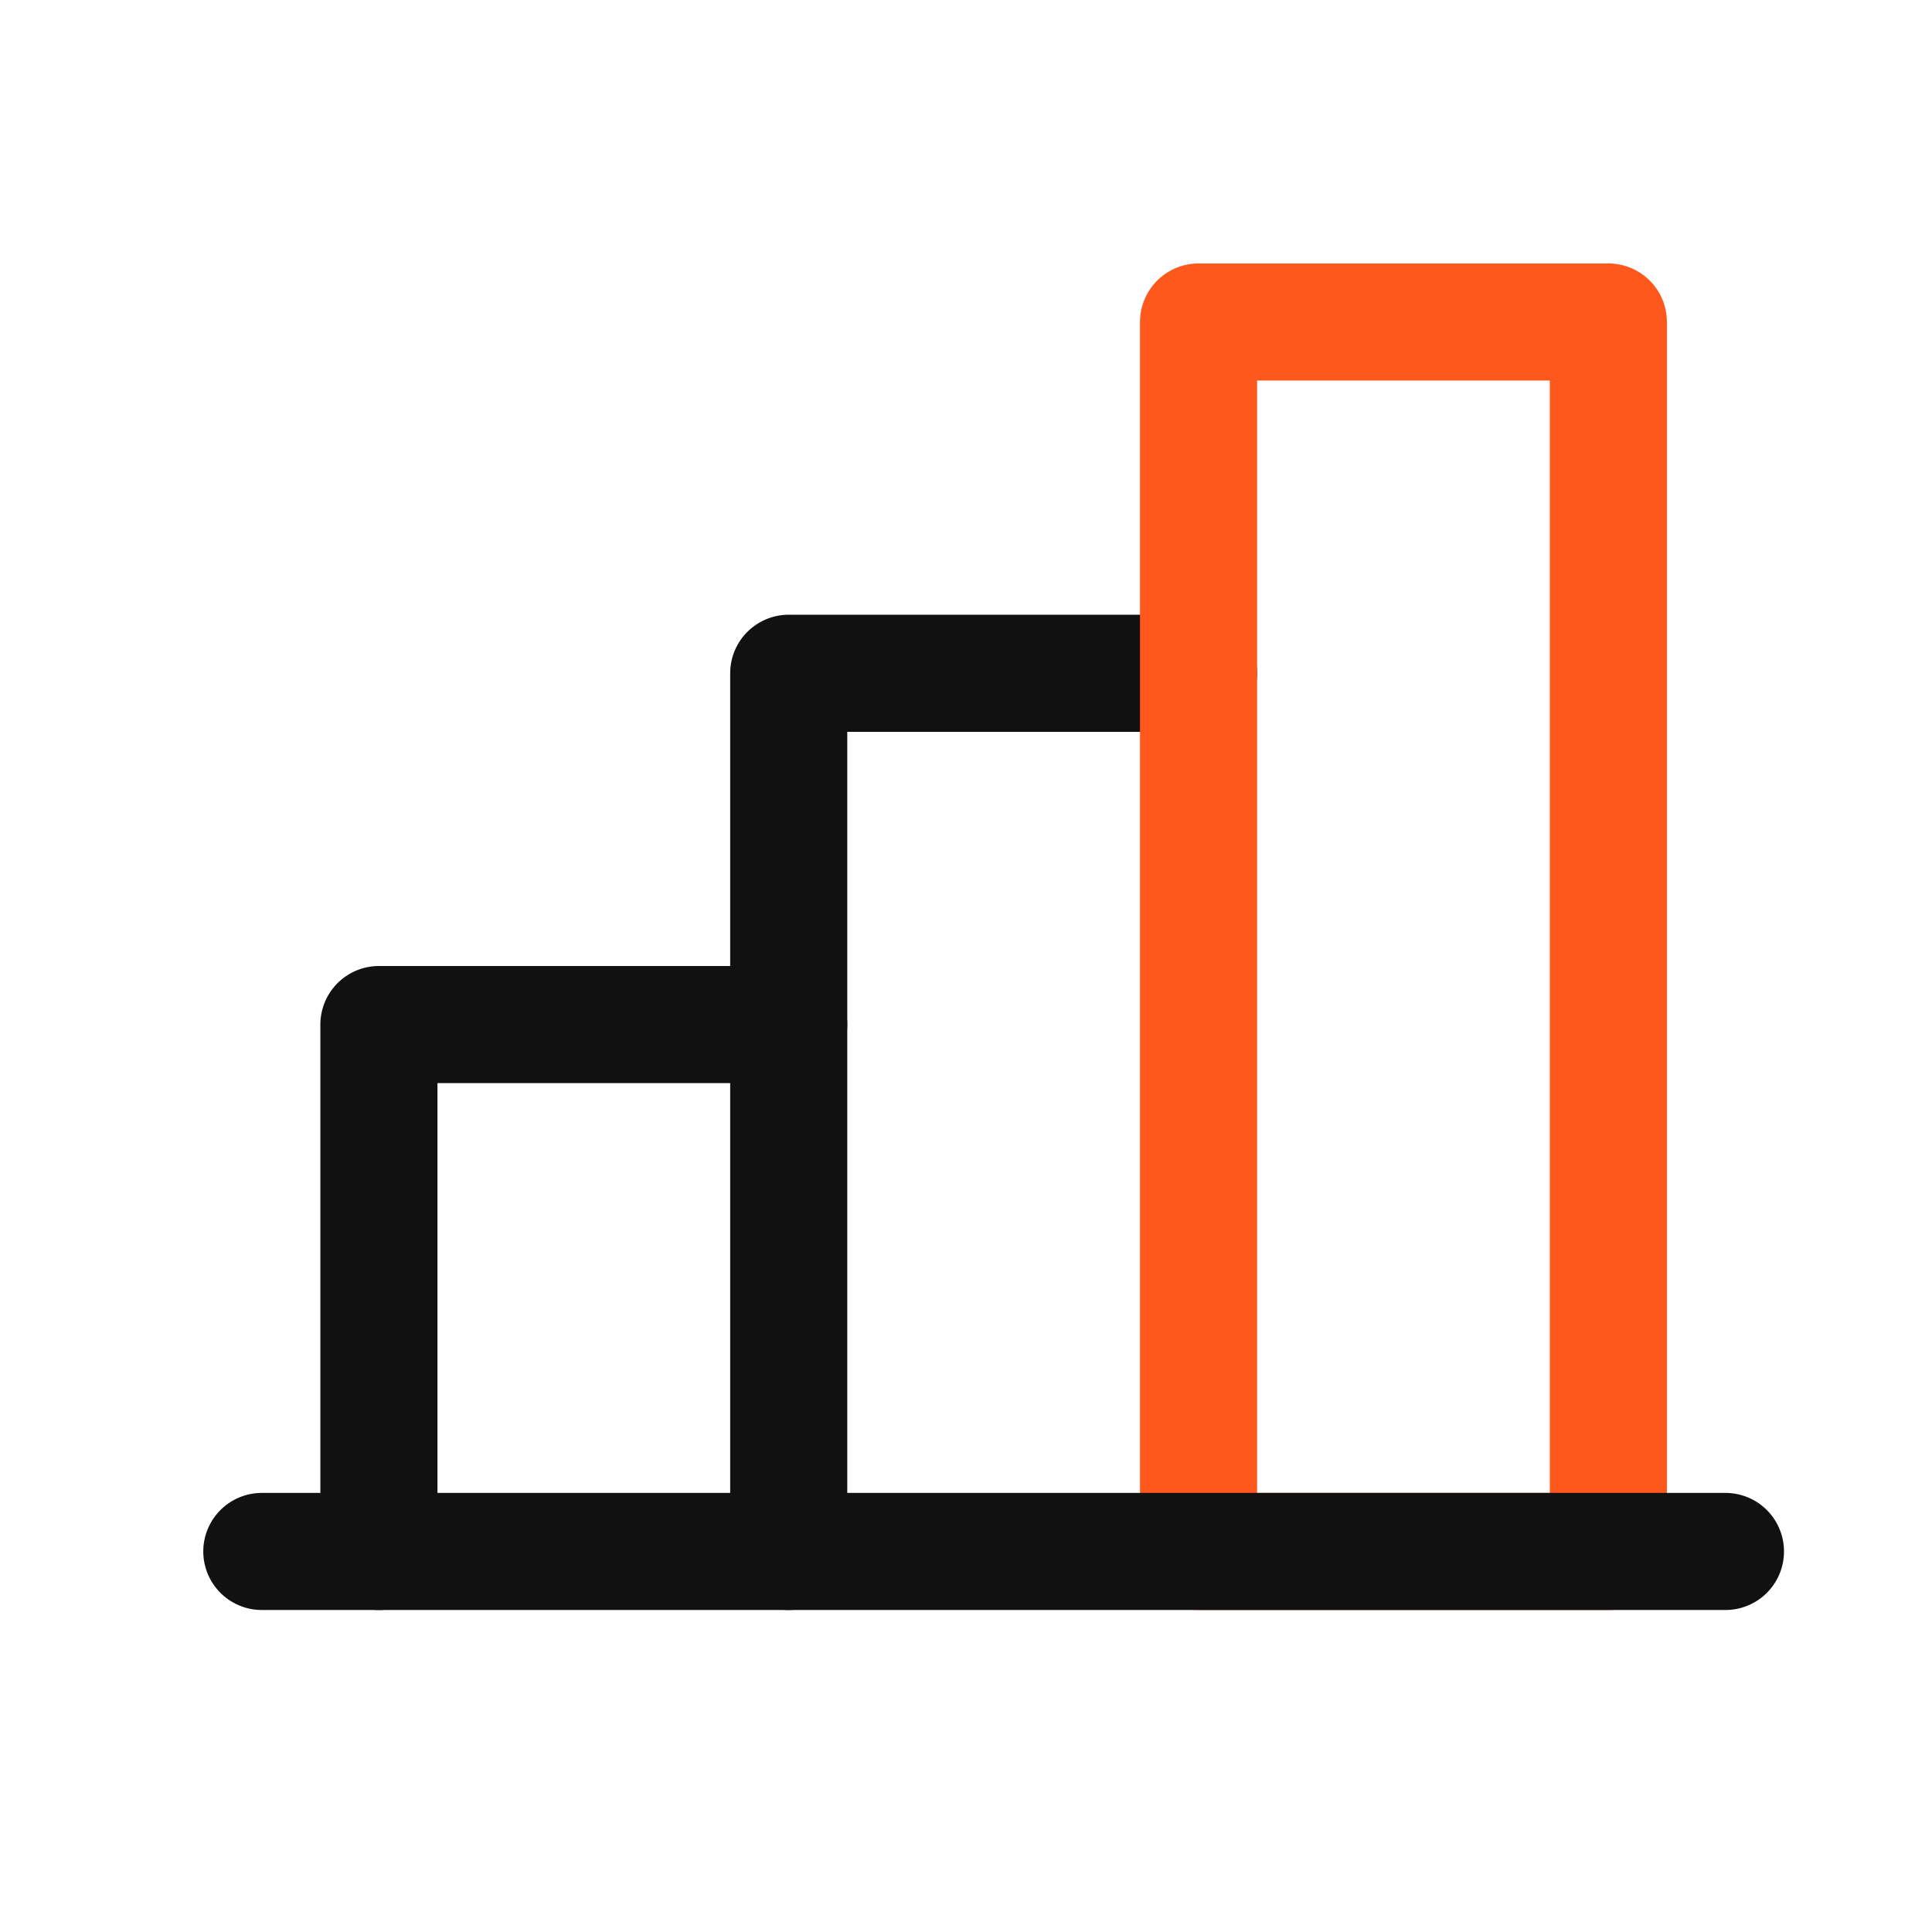 <svg width="33" height="33" viewBox="0 0 33 33" fill="none" xmlns="http://www.w3.org/2000/svg">
<path d="M6.472 26.5V17.5H13.472" stroke="#111111" stroke-width="2" stroke-linecap="round" stroke-linejoin="round"/>
<path d="M13.472 26.5V11.5H20.472" stroke="#111111" stroke-width="2" stroke-linecap="round" stroke-linejoin="round"/>
<path d="M27.472 5.5H20.472V26.5H27.472V5.5Z" stroke="#FF581C" stroke-width="2" stroke-linecap="round" stroke-linejoin="round"/>
<path d="M29.472 26.5H4.472" stroke="#111111" stroke-width="2" stroke-linecap="round" stroke-linejoin="round"/>
</svg>
